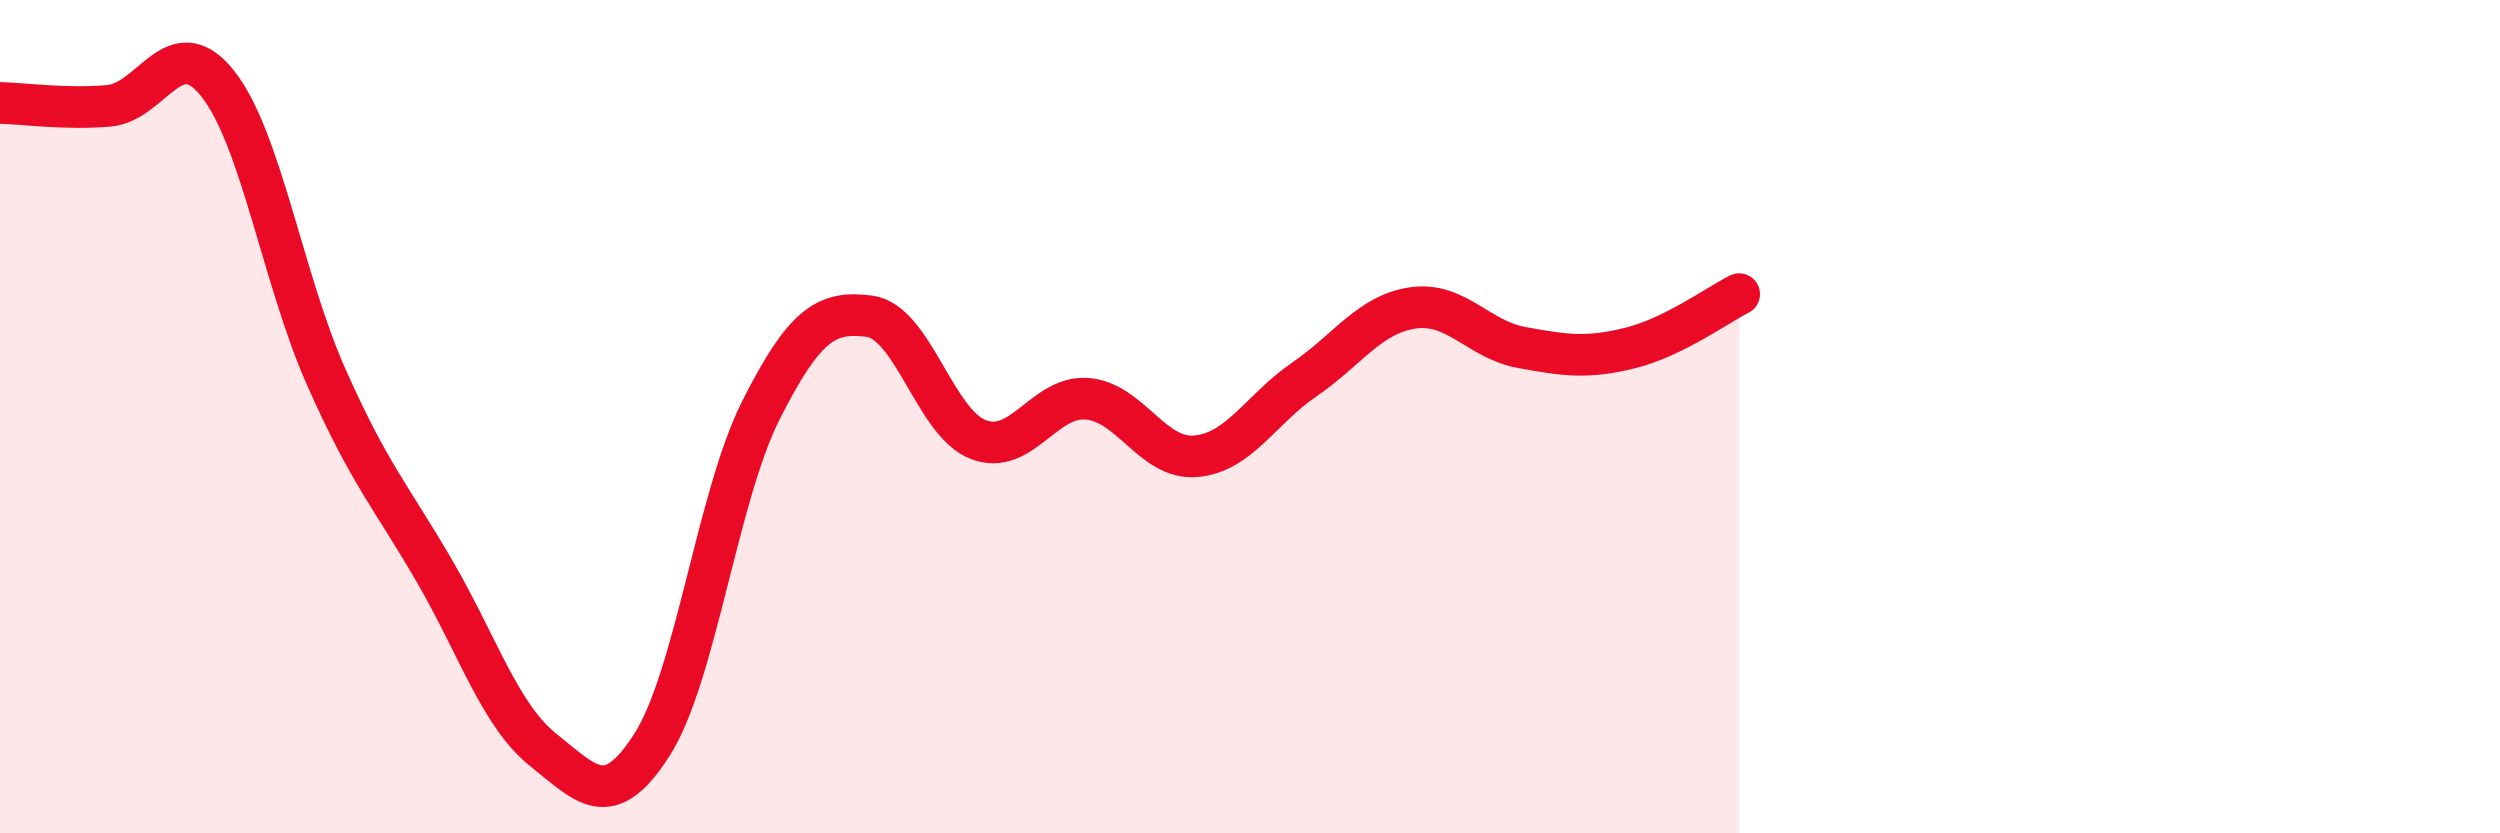 
    <svg width="60" height="20" viewBox="0 0 60 20" xmlns="http://www.w3.org/2000/svg">
      <path
        d="M 0,2.47 C 0.52,2.48 1.57,2.63 2.61,2.54 C 3.65,2.45 4.18,0.7 5.22,2 C 6.26,3.3 6.79,6.71 7.83,9.05 C 8.87,11.39 9.39,11.92 10.43,13.71 C 11.47,15.5 12,17.17 13.04,18 C 14.08,18.83 14.61,19.5 15.65,17.87 C 16.69,16.24 17.22,11.91 18.26,9.85 C 19.3,7.79 19.83,7.45 20.87,7.59 C 21.91,7.73 22.44,10.15 23.48,10.55 C 24.52,10.95 25.05,9.49 26.09,9.57 C 27.13,9.65 27.66,11.04 28.7,10.95 C 29.74,10.86 30.26,9.82 31.3,9.11 C 32.34,8.4 32.87,7.54 33.91,7.39 C 34.95,7.24 35.48,8.15 36.52,8.34 C 37.56,8.53 38.09,8.61 39.13,8.35 C 40.17,8.09 41.22,7.32 41.74,7.06L41.74 20L0 20Z"
        fill="#EB0A25"
        opacity="0.1"
        stroke-linecap="round"
        stroke-linejoin="round"
      />
      <path
        d="M 0,2.47 C 0.52,2.48 1.57,2.63 2.61,2.54 C 3.65,2.45 4.18,0.7 5.22,2 C 6.26,3.3 6.79,6.71 7.83,9.05 C 8.87,11.39 9.39,11.92 10.43,13.71 C 11.47,15.5 12,17.17 13.04,18 C 14.08,18.83 14.61,19.5 15.65,17.87 C 16.69,16.24 17.22,11.91 18.26,9.85 C 19.3,7.79 19.83,7.45 20.87,7.59 C 21.91,7.73 22.44,10.15 23.48,10.55 C 24.52,10.95 25.05,9.49 26.09,9.57 C 27.13,9.65 27.66,11.04 28.7,10.95 C 29.74,10.86 30.26,9.82 31.3,9.11 C 32.34,8.4 32.87,7.54 33.91,7.39 C 34.95,7.24 35.48,8.15 36.52,8.34 C 37.56,8.53 38.09,8.61 39.13,8.35 C 40.17,8.09 41.22,7.32 41.74,7.06"
        stroke="#EB0A25"
        stroke-width="1"
        fill="none"
        stroke-linecap="round"
        stroke-linejoin="round"
      />
    </svg>
  